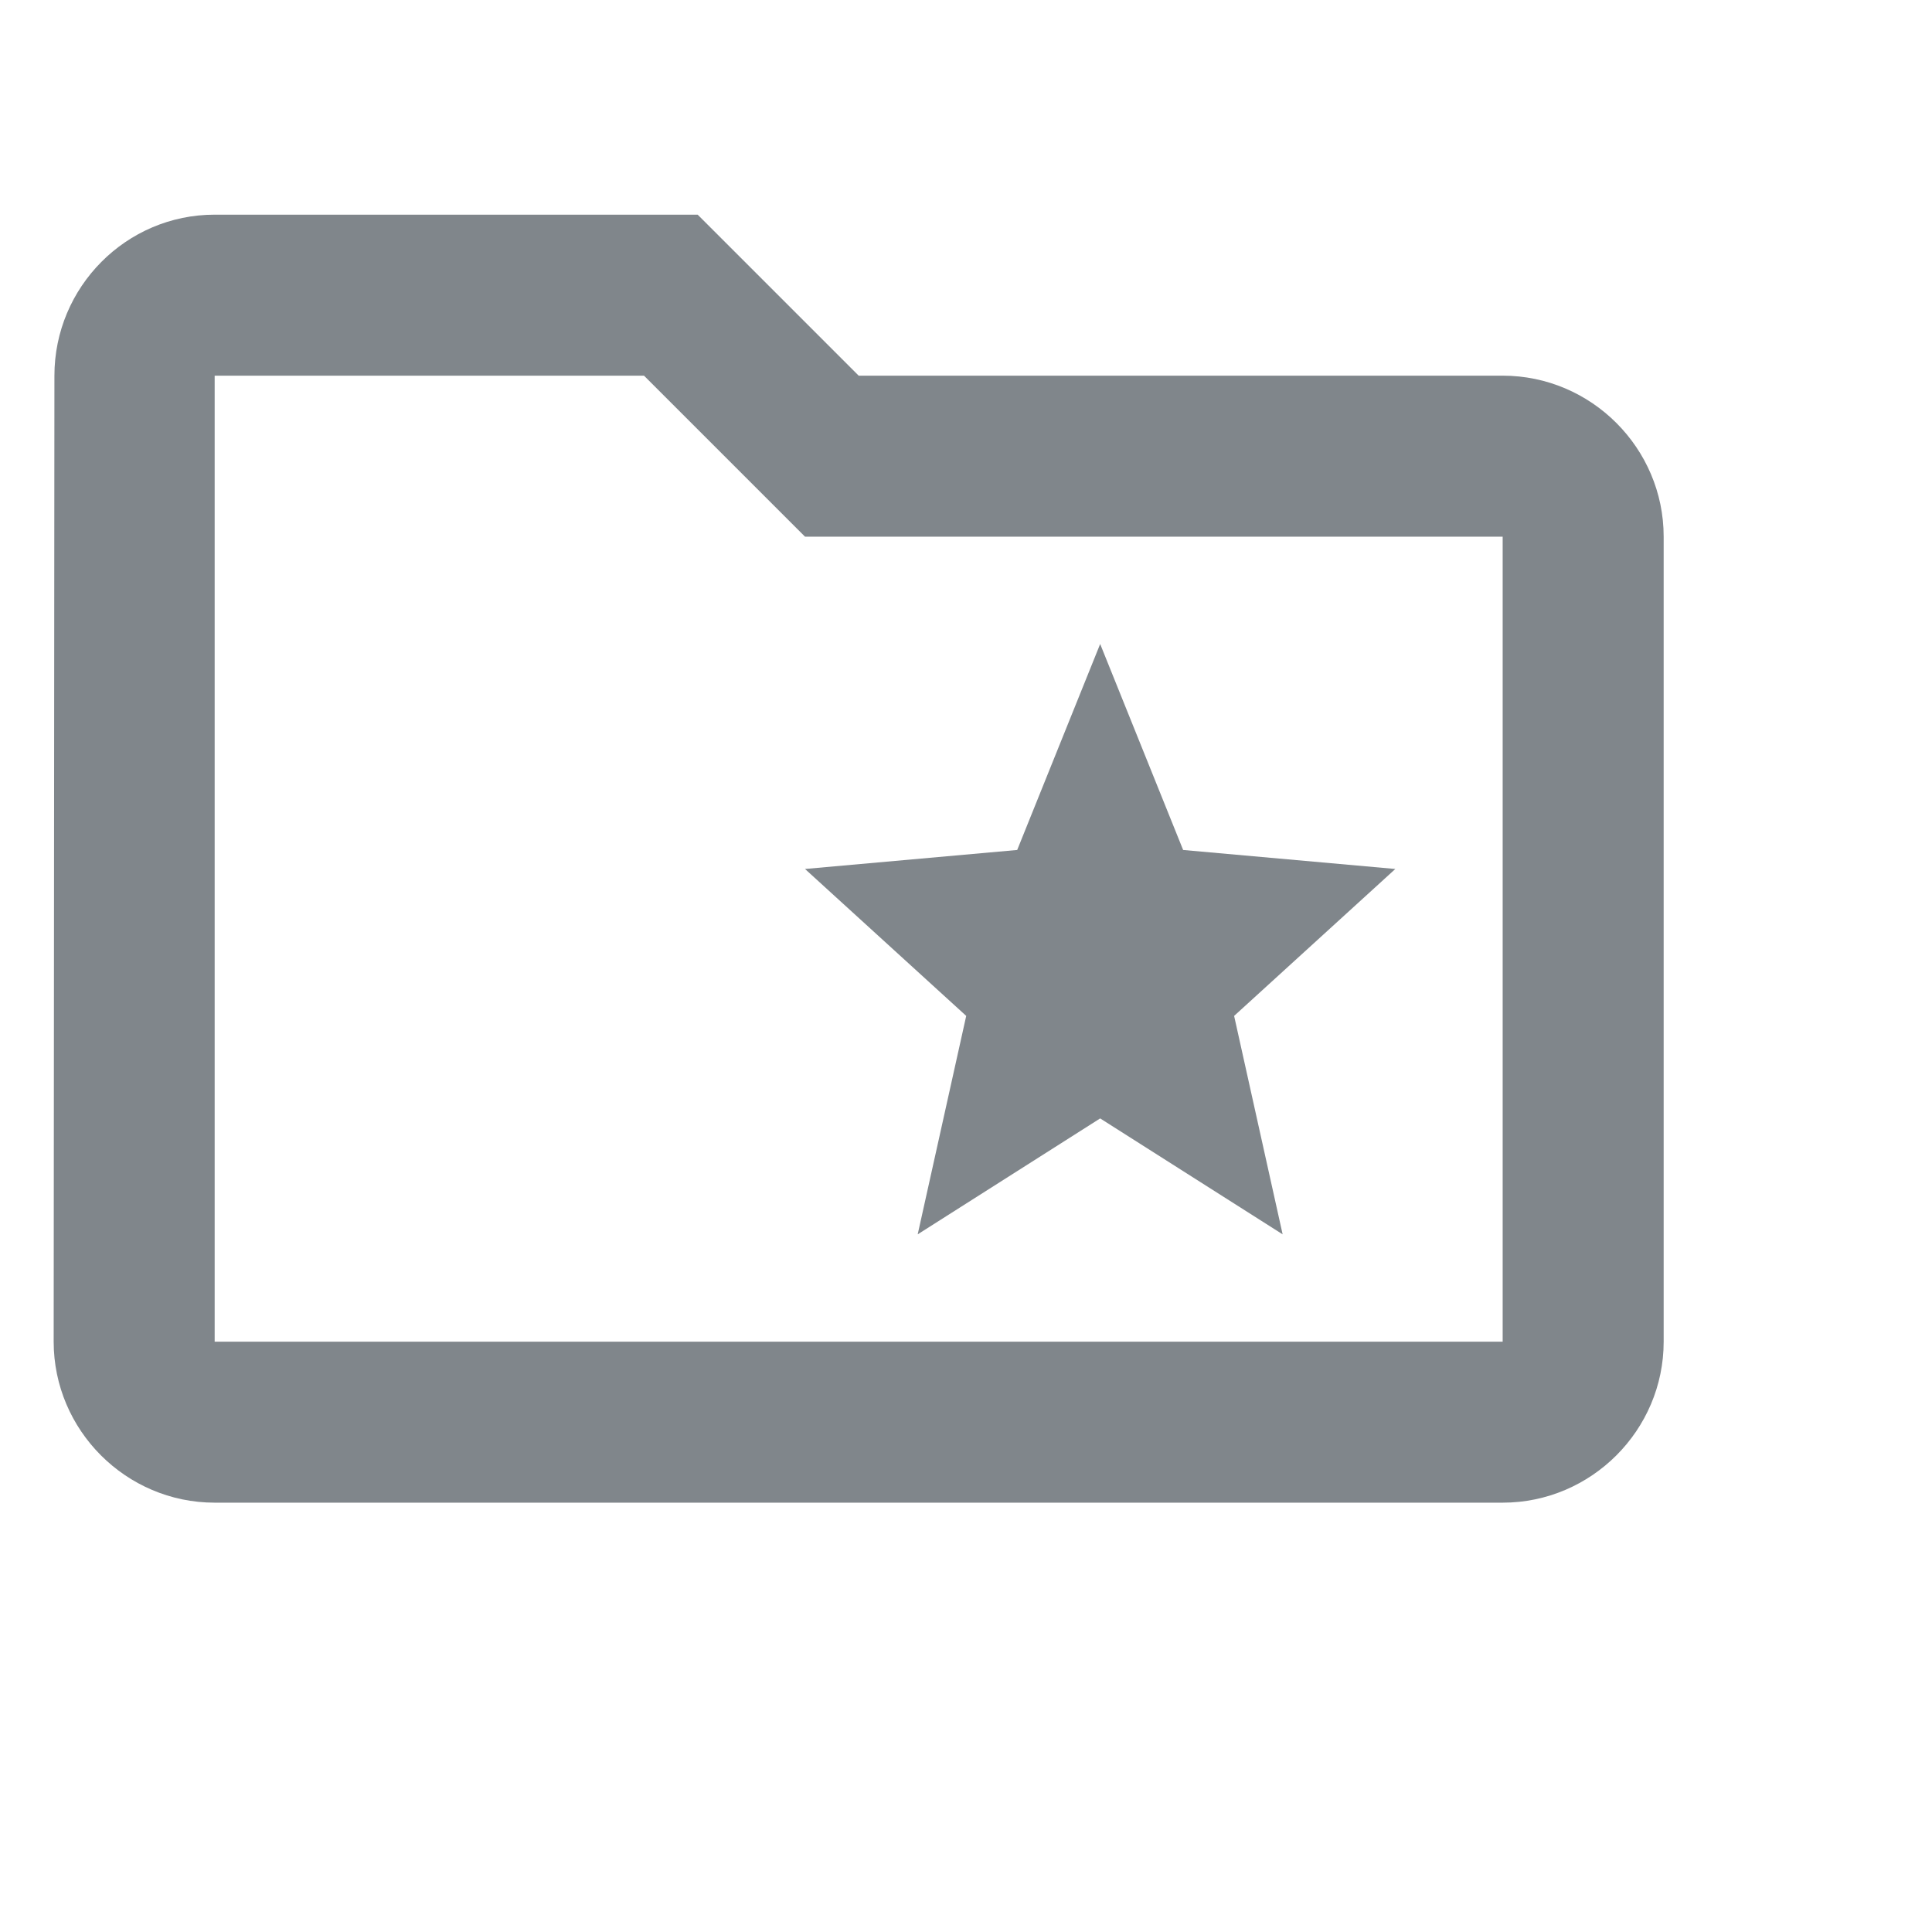 <svg width="18" height="18" viewBox="0 0 18 18" fill="none" xmlns="http://www.w3.org/2000/svg">
<g id="data-menu-icon">
<path id="folder" d="M14 3.5H8L6.5 2H2C1.175 2 0.507 2.675 0.507 3.5L0.5 12.5C0.5 13.325 1.175 14 2 14H14C14.825 14 15.5 13.325 15.5 12.5V5C15.5 4.175 14.825 3.5 14 3.5ZM14 12.5H2V3.5H6L7.5 5H14V12.5Z" fill="#80868B"/>
<path id="star" d="M10.25 10.42L11.95 11.5L11.498 9.465L13 8.096L11.023 7.919L10.25 6L9.477 7.919L7.5 8.096L9.002 9.465L8.55 11.5L10.25 10.42Z" fill="#80868B"/>
</g>
</svg>
